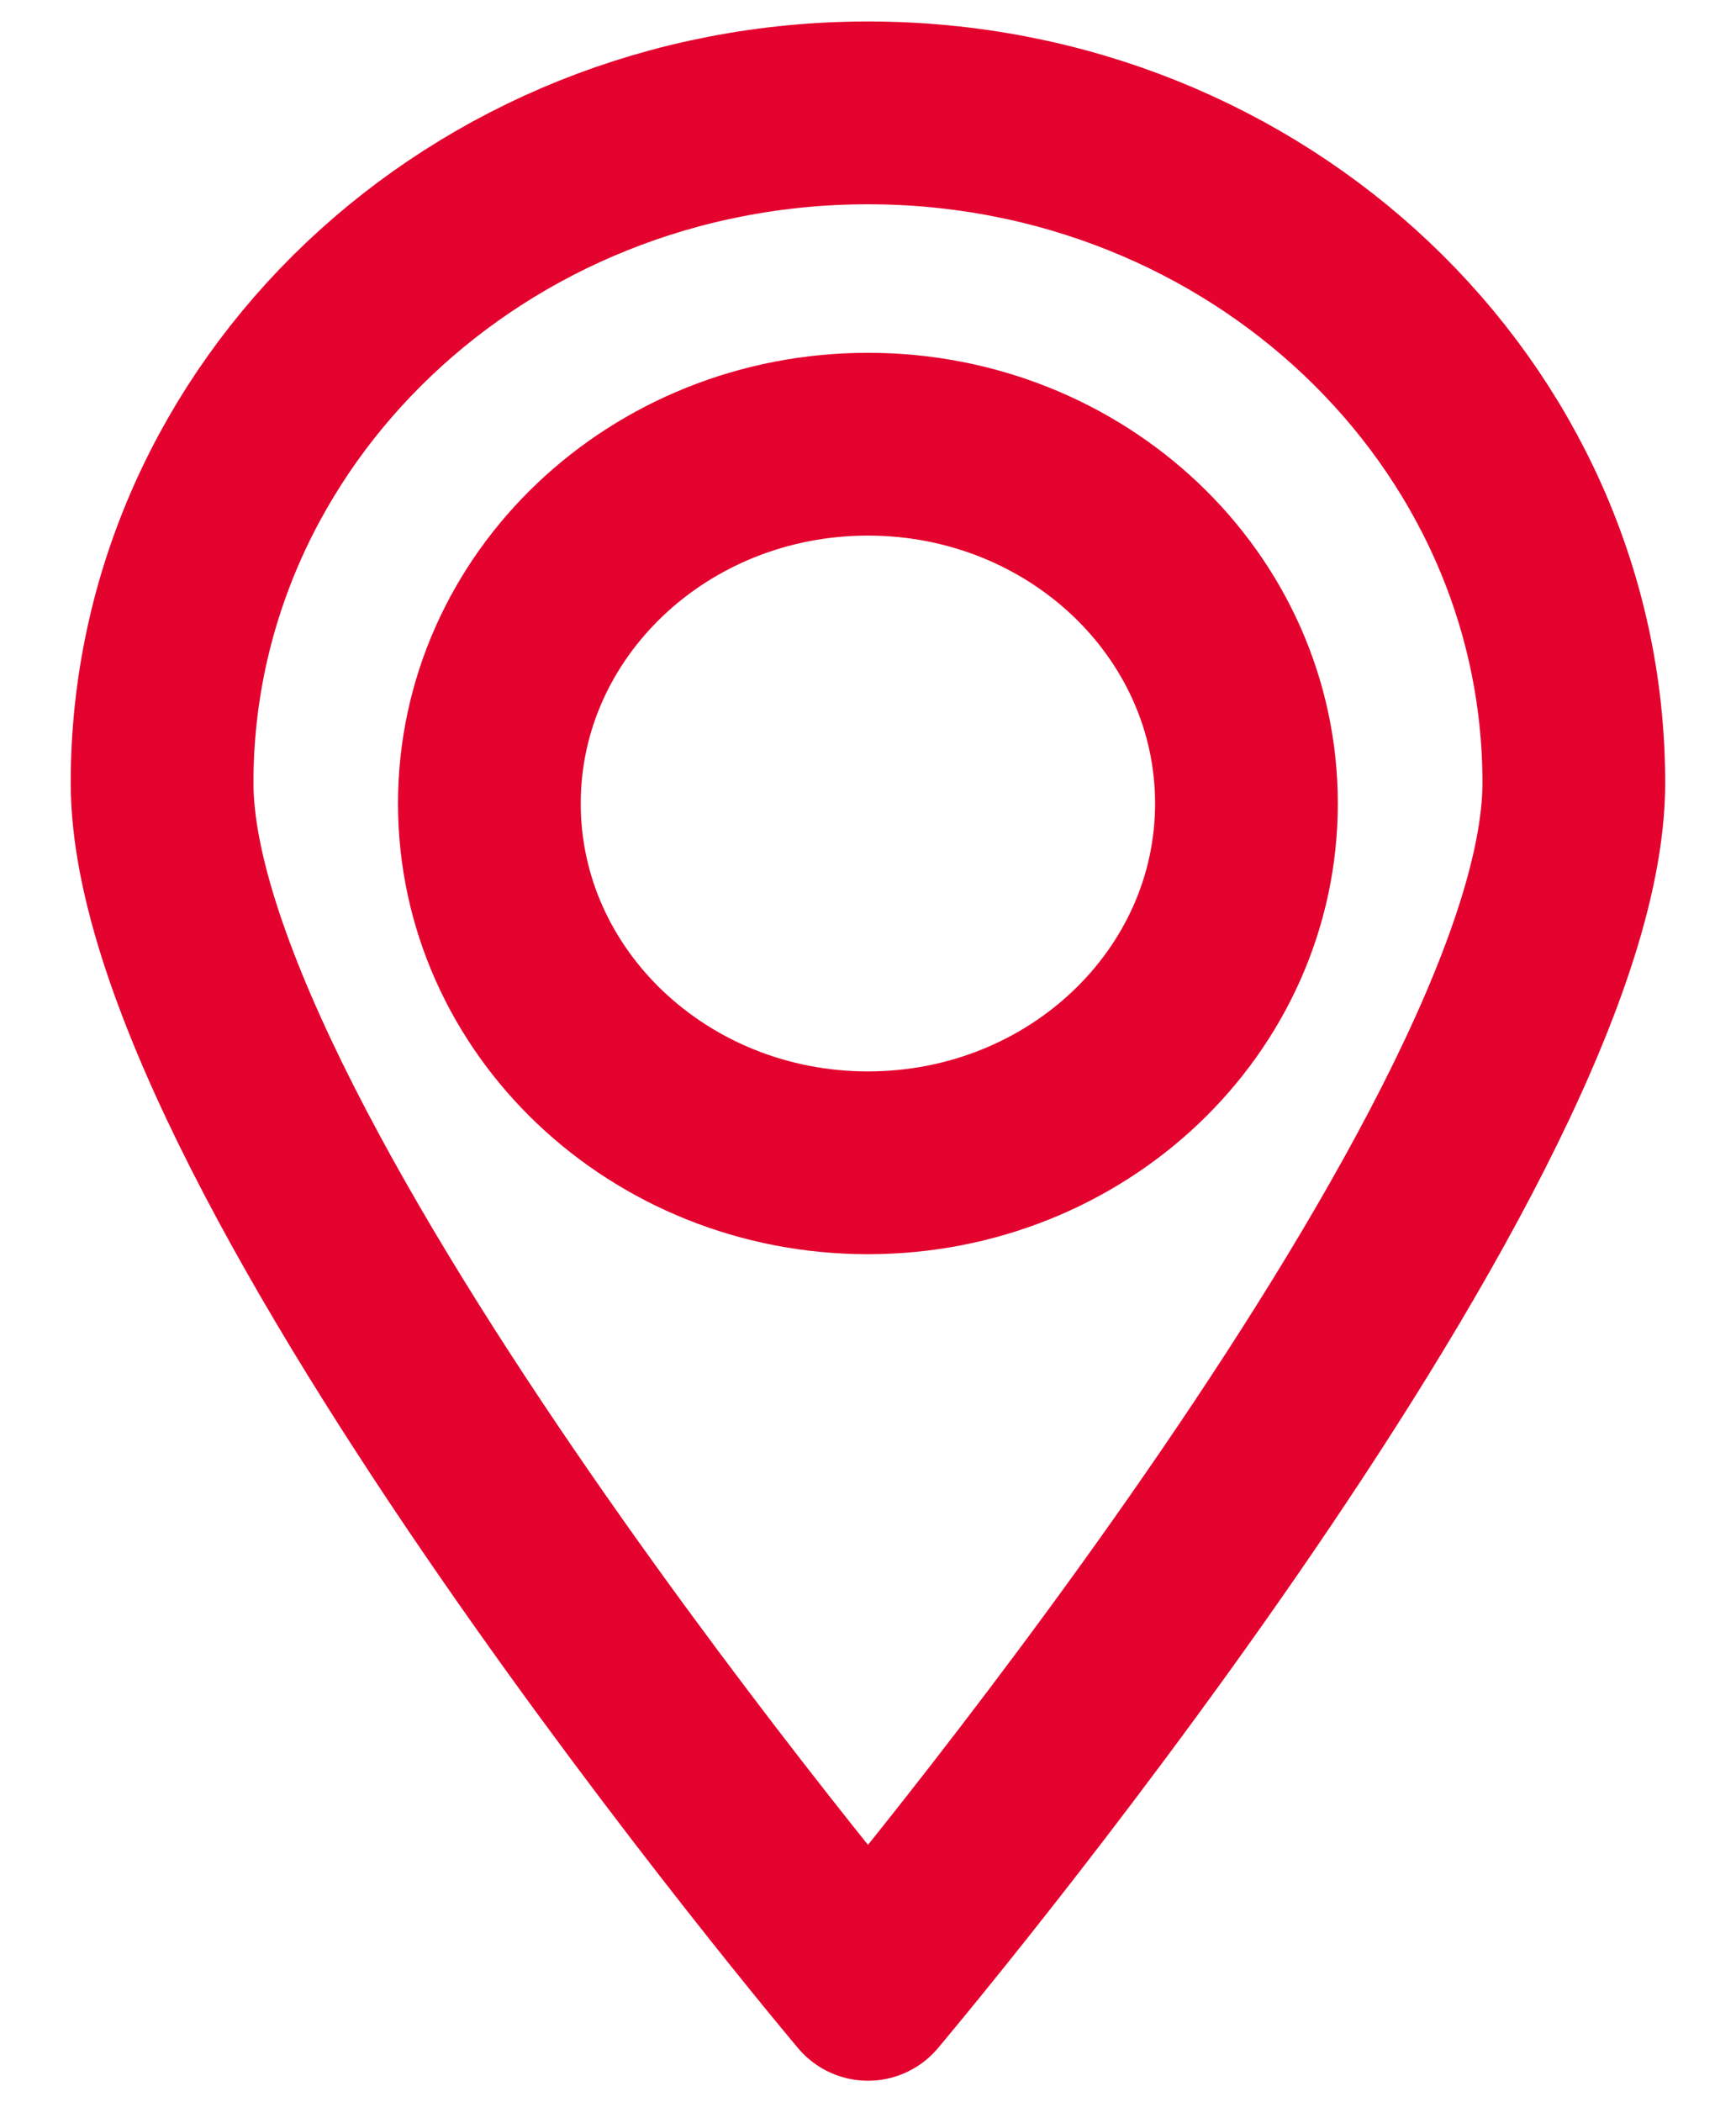 <svg width="19" height="23" viewBox="0 0 19 23" fill="none" xmlns="http://www.w3.org/2000/svg">
<path d="M17.225 8.565C17.225 12.614 9.5 21.765 9.5 21.765C9.5 21.765 1.774 12.614 1.774 8.565C1.774 4.517 5.233 1.235 9.5 1.235C13.766 1.235 17.225 4.517 17.225 8.565Z" stroke="#E4032E" stroke-width="2" stroke-linecap="round" stroke-linejoin="round"/>
<path d="M9.499 12.722C11.787 12.722 13.642 10.961 13.642 8.791C13.642 6.62 11.787 4.86 9.499 4.86C7.211 4.86 5.356 6.62 5.356 8.791C5.356 10.961 7.211 12.722 9.499 12.722Z" stroke="#E4032E" stroke-width="2" stroke-linecap="round" stroke-linejoin="round"/>
</svg>

